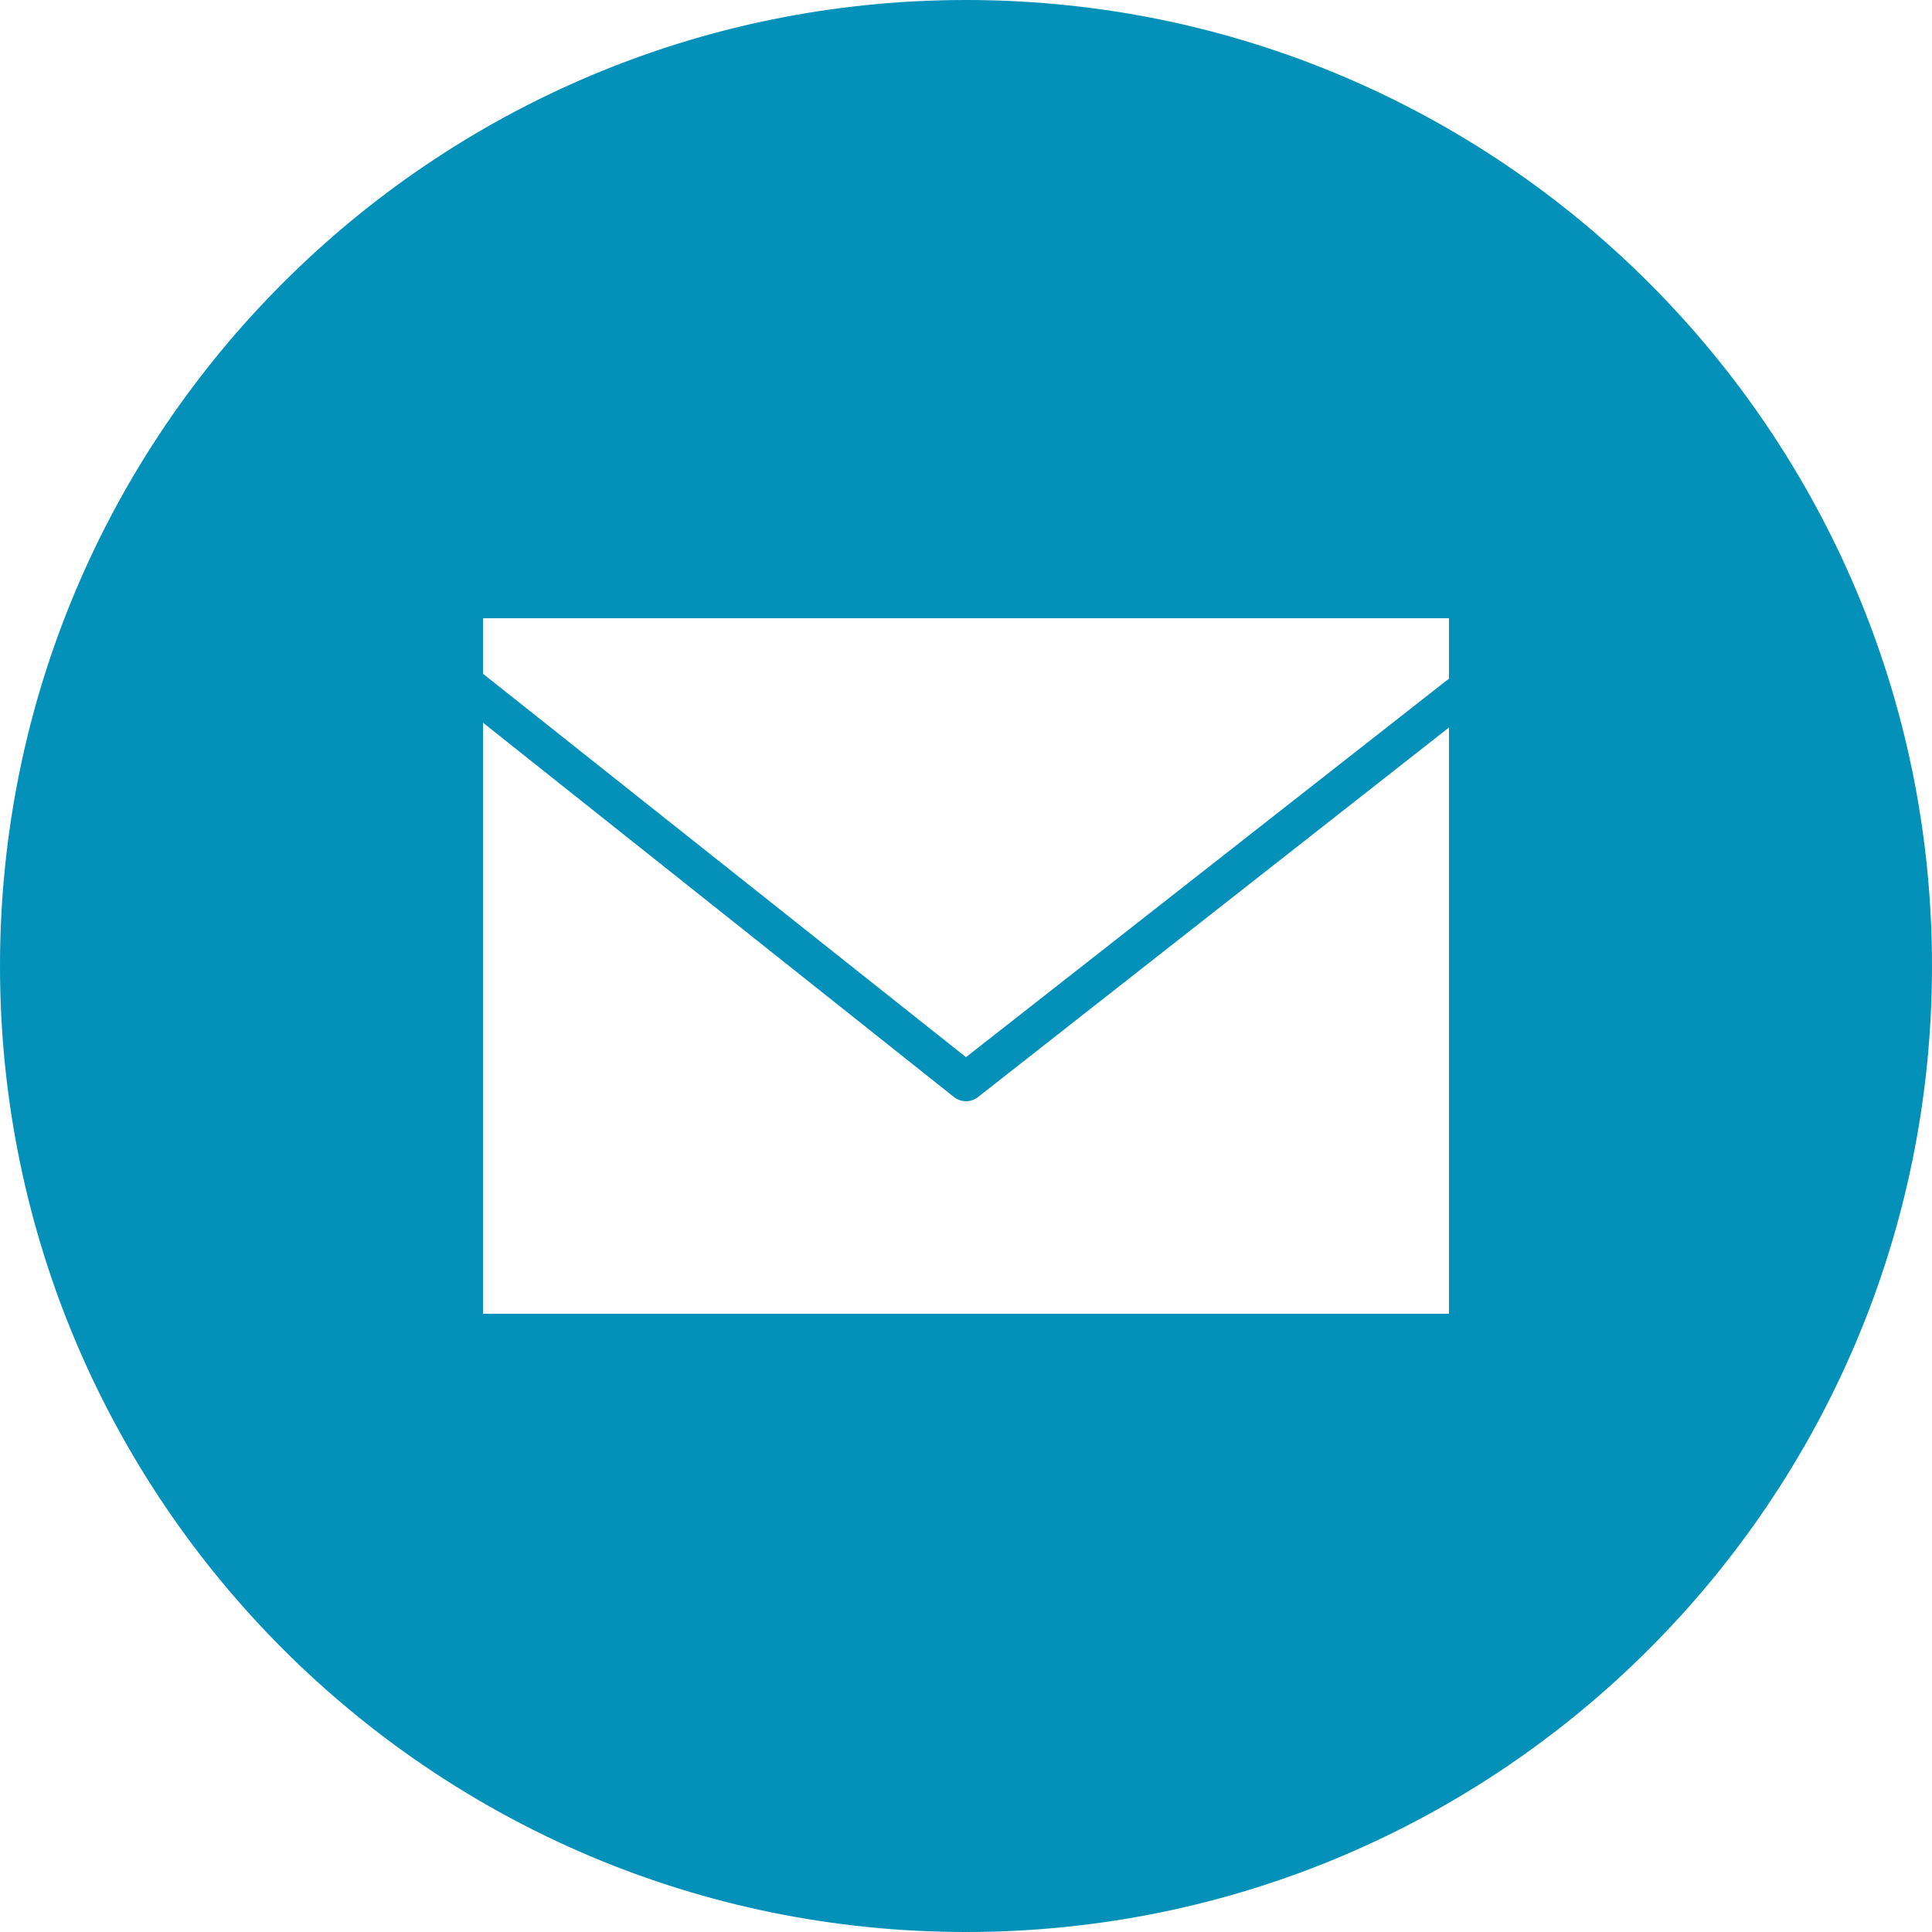 <?xml version="1.0" encoding="UTF-8"?> <svg xmlns="http://www.w3.org/2000/svg" width="100" height="100" viewBox="0 0 100 100" fill="none"> <path fill-rule="evenodd" clip-rule="evenodd" d="M50 100C77.613 100 100 77.614 100 50C100 22.386 77.613 0 50 0C22.387 0 0 22.386 0 50C0 77.614 22.387 100 50 100ZM25 34.875V32H75V35.125L50 54.719L25 34.875ZM25 68V37.406L49.375 56.781C49.559 56.926 49.781 57 50 57C50.219 57 50.445 56.922 50.625 56.781L75 37.656V68H25Z" fill="#0391BA"></path> </svg> 